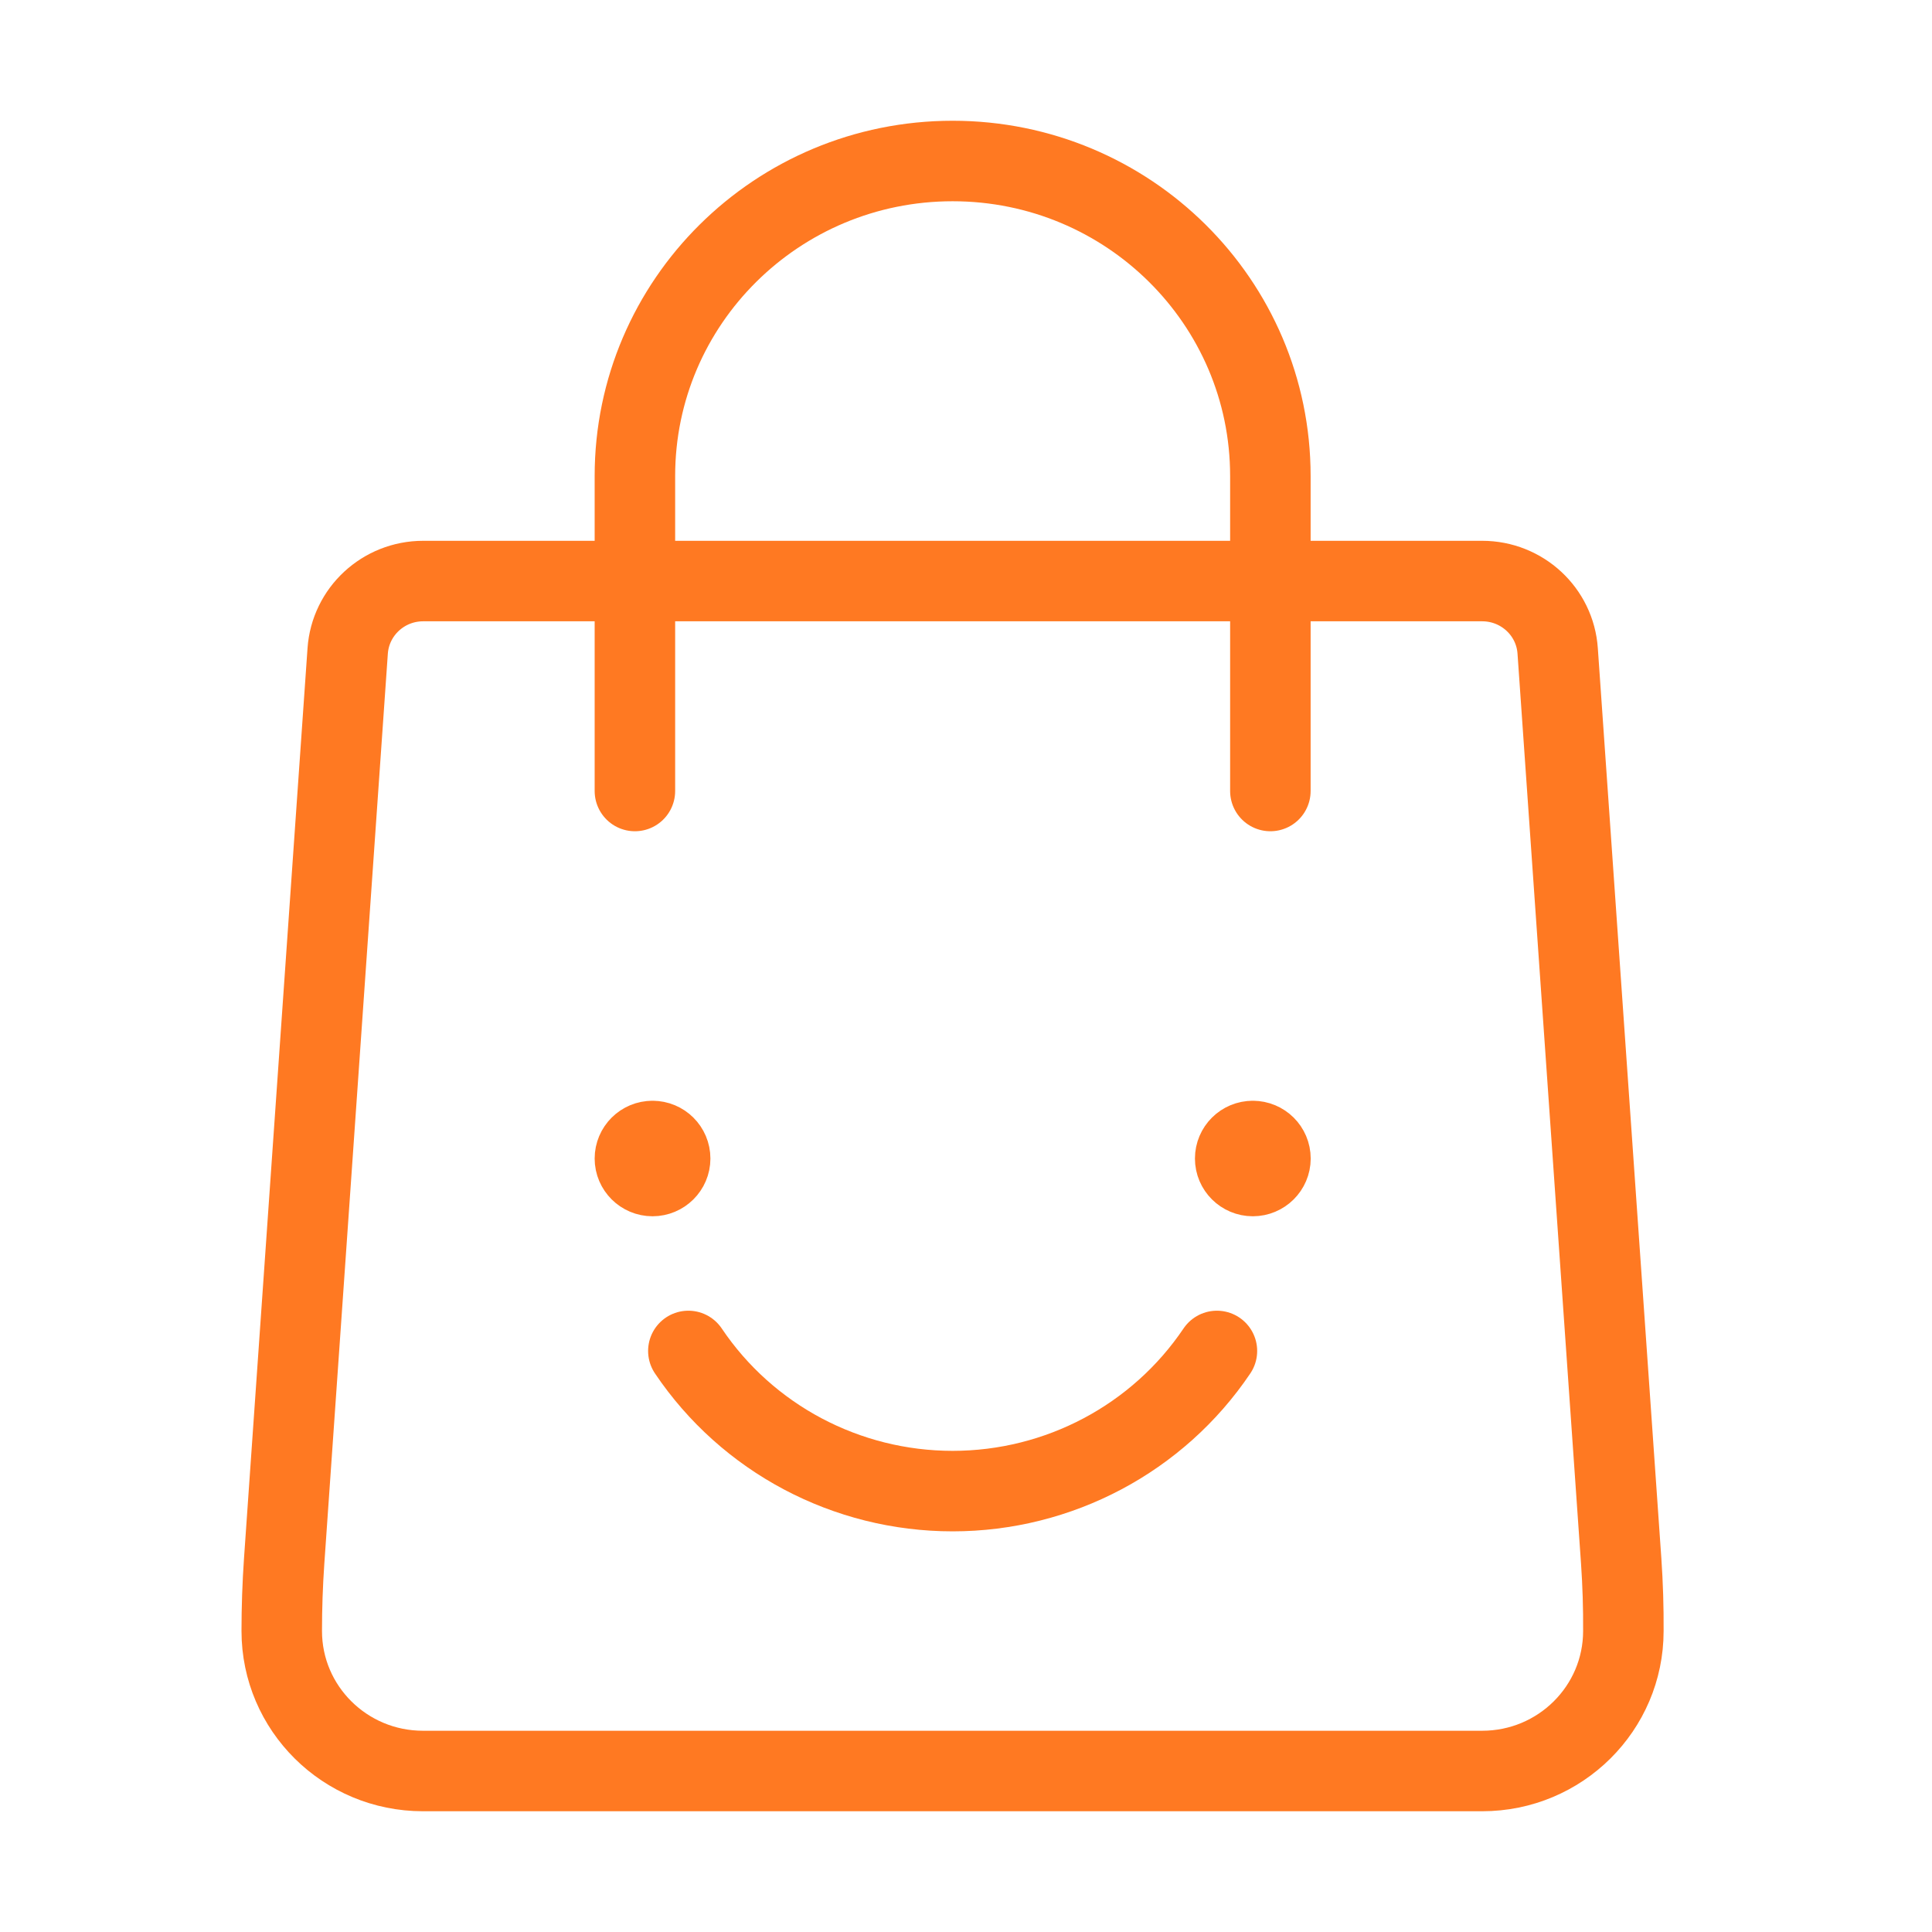 <svg width="24" height="24" viewBox="0 0 24 24" fill="none" xmlns="http://www.w3.org/2000/svg">
<path d="M8.106 14.174C8.227 14.174 8.325 14.271 8.325 14.392C8.325 14.511 8.227 14.609 8.106 14.609C7.985 14.609 7.887 14.511 7.887 14.392C7.887 14.271 7.985 14.174 8.106 14.174" stroke="#FF7922" stroke-linecap="round" stroke-linejoin="round"/>
<path d="M15.563 14.174C15.684 14.174 15.782 14.271 15.782 14.392C15.782 14.511 15.684 14.609 15.563 14.609C15.442 14.609 15.344 14.511 15.344 14.392C15.344 14.271 15.442 14.174 15.563 14.174" stroke="#FF7922" stroke-linecap="round" stroke-linejoin="round"/>
<path d="M15.117 16.782C14.384 17.87 13.152 18.523 11.834 18.523C10.515 18.523 9.283 17.87 8.551 16.782" stroke="#FF7922" stroke-linecap="round" stroke-linejoin="round"/>
<path d="M7.887 9.826V5.913C7.887 3.752 9.654 2 11.834 2C14.014 2 15.781 3.752 15.781 5.913V9.826" stroke="#FF7922" stroke-linecap="round" stroke-linejoin="round"/>
<path fill-rule="evenodd" clip-rule="evenodd" d="M20.139 19.391L19.35 8.087C19.317 7.598 18.907 7.218 18.412 7.218H5.257C4.762 7.218 4.353 7.598 4.319 8.087L3.53 19.391C3.51 19.681 3.5 19.971 3.5 20.261C3.5 21.221 4.285 22 5.254 22H18.412C19.381 22 20.166 21.221 20.166 20.261C20.168 19.971 20.159 19.681 20.139 19.391Z" stroke="#FF7922" stroke-linecap="round" stroke-linejoin="round"/>
</svg>
